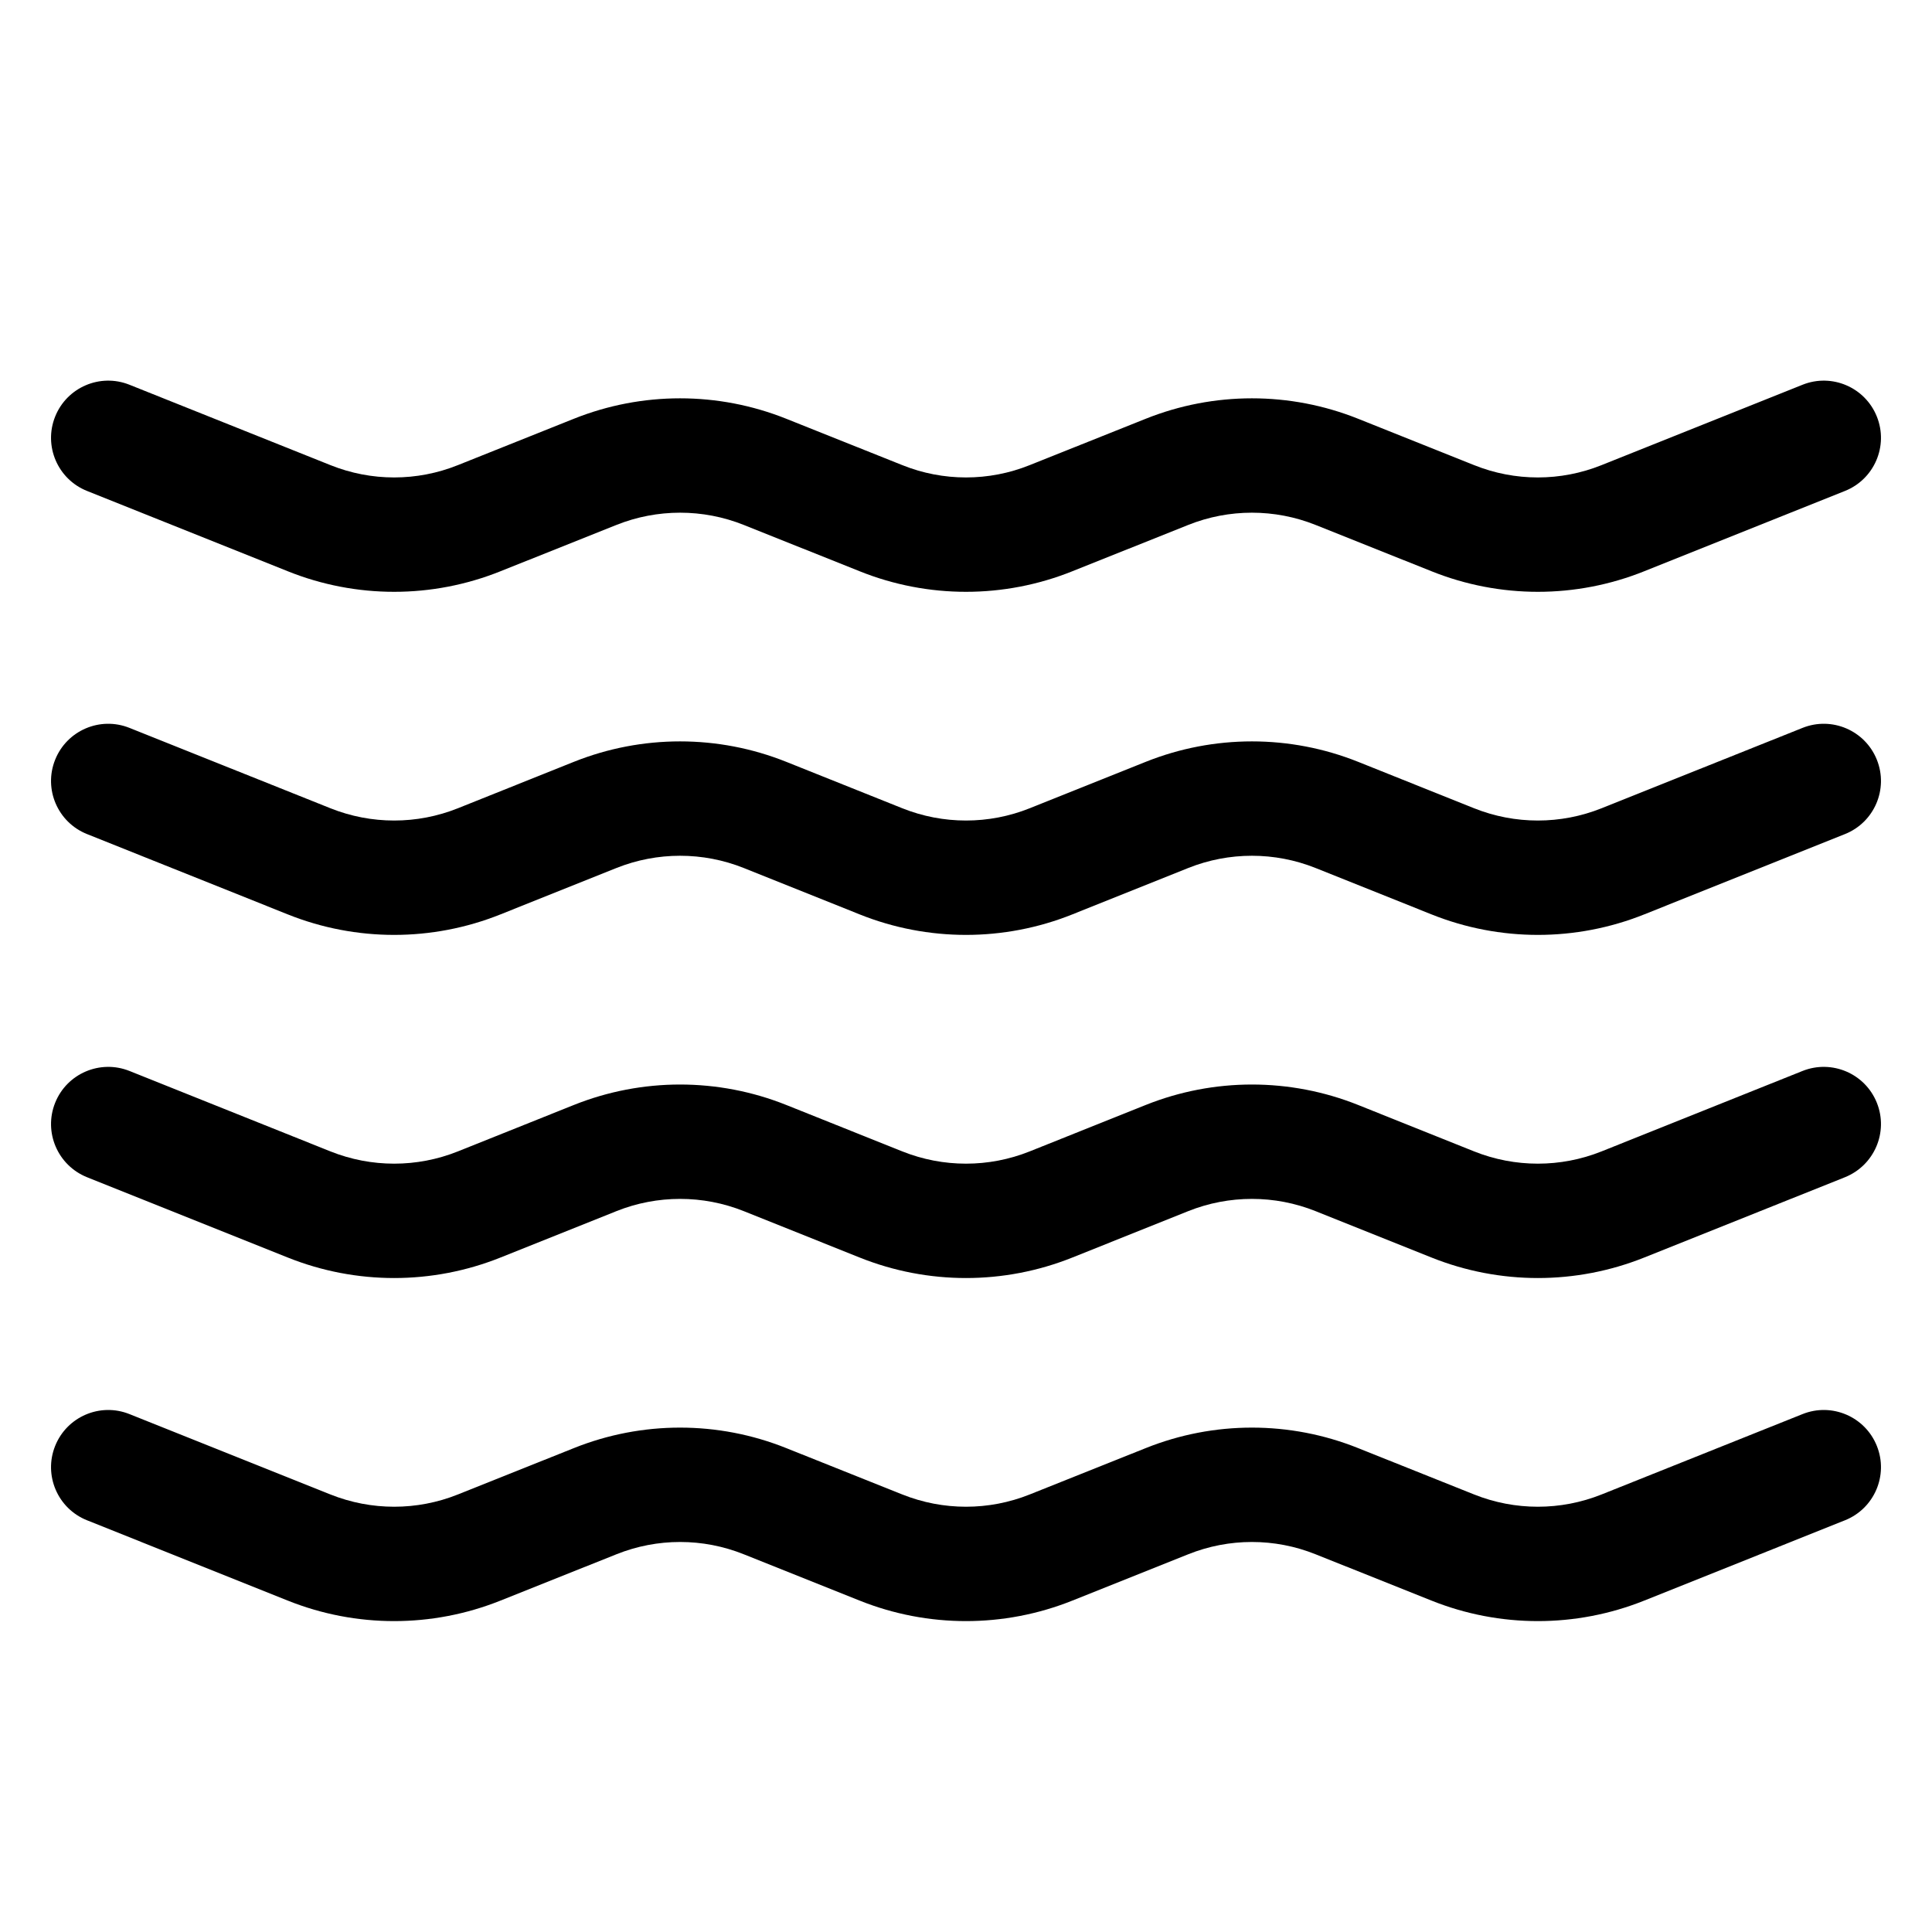 <svg xmlns="http://www.w3.org/2000/svg" fill="none" viewBox="0 0 28 28" height="28" width="28">
<path fill="black" d="M0.799 6.038C0.969 5.613 1.451 5.406 1.876 5.576L4.789 6.741C5.382 6.979 6.043 6.979 6.636 6.741L8.317 6.069C9.305 5.674 10.407 5.674 11.395 6.069L13.077 6.741C13.669 6.979 14.331 6.979 14.923 6.741L16.605 6.069C17.593 5.674 18.695 5.674 19.683 6.069L21.364 6.741C21.957 6.979 22.618 6.979 23.211 6.741L26.124 5.576C26.549 5.406 27.031 5.613 27.201 6.038C27.371 6.463 27.164 6.945 26.739 7.115L23.827 8.28C22.839 8.676 21.737 8.676 20.749 8.28L19.067 7.608C18.474 7.371 17.813 7.371 17.22 7.608L15.539 8.28C14.551 8.676 13.449 8.676 12.461 8.28L10.78 7.608C10.187 7.371 9.526 7.371 8.933 7.608L7.251 8.28C6.263 8.676 5.161 8.676 4.173 8.28L1.261 7.115C0.836 6.945 0.629 6.463 0.799 6.038ZM0.799 11.011C0.969 10.586 1.451 10.379 1.876 10.549L4.789 11.714C5.382 11.951 6.043 11.951 6.636 11.714L8.317 11.041C9.305 10.646 10.407 10.646 11.395 11.041L13.077 11.714C13.669 11.951 14.331 11.951 14.923 11.714L16.605 11.041C17.593 10.646 18.695 10.646 19.683 11.041L21.364 11.714C21.957 11.951 22.618 11.951 23.211 11.714L26.124 10.549C26.549 10.379 27.031 10.586 27.201 11.011C27.371 11.436 27.164 11.918 26.739 12.088L23.827 13.253C22.839 13.648 21.737 13.648 20.749 13.253L19.067 12.58C18.474 12.343 17.813 12.343 17.22 12.58L15.539 13.253C14.551 13.648 13.449 13.648 12.461 13.253L10.78 12.58C10.187 12.343 9.526 12.343 8.933 12.58L7.251 13.253C6.263 13.648 5.161 13.648 4.173 13.253L1.261 12.088C0.836 11.918 0.629 11.436 0.799 11.011ZM0.799 15.983C0.969 15.558 1.451 15.352 1.876 15.521L4.789 16.687C5.382 16.924 6.043 16.924 6.636 16.687L8.317 16.014C9.305 15.619 10.407 15.619 11.395 16.014L13.077 16.687C13.669 16.924 14.331 16.924 14.923 16.687L16.605 16.014C17.593 15.619 18.695 15.619 19.683 16.014L21.364 16.687C21.957 16.924 22.618 16.924 23.211 16.687L26.124 15.521C26.549 15.352 27.031 15.558 27.201 15.983C27.371 16.408 27.164 16.89 26.739 17.061L23.827 18.226C22.839 18.621 21.737 18.621 20.749 18.226L19.067 17.553C18.474 17.316 17.813 17.316 17.22 17.553L15.539 18.226C14.551 18.621 13.449 18.621 12.461 18.226L10.78 17.553C10.187 17.316 9.526 17.316 8.933 17.553L7.251 18.226C6.263 18.621 5.161 18.621 4.173 18.226L1.261 17.061C0.836 16.89 0.629 16.408 0.799 15.983ZM0.799 20.956C0.969 20.531 1.451 20.324 1.876 20.494L4.789 21.659C5.382 21.896 6.043 21.896 6.636 21.659L8.317 20.987C9.305 20.591 10.407 20.591 11.395 20.987L13.077 21.659C13.669 21.896 14.331 21.896 14.923 21.659L16.605 20.987C17.593 20.591 18.695 20.591 19.683 20.987L21.364 21.659C21.957 21.896 22.618 21.896 23.211 21.659L26.124 20.494C26.549 20.324 27.031 20.531 27.201 20.956C27.371 21.381 27.164 21.863 26.739 22.033L23.827 23.198C22.839 23.593 21.737 23.593 20.749 23.198L19.067 22.526C18.474 22.288 17.813 22.288 17.22 22.526L15.539 23.198C14.551 23.593 13.449 23.593 12.461 23.198L10.78 22.526C10.187 22.288 9.526 22.288 8.933 22.526L7.251 23.198C6.263 23.593 5.161 23.593 4.173 23.198L1.261 22.033C0.836 21.863 0.629 21.381 0.799 20.956Z"></path>
</svg>
